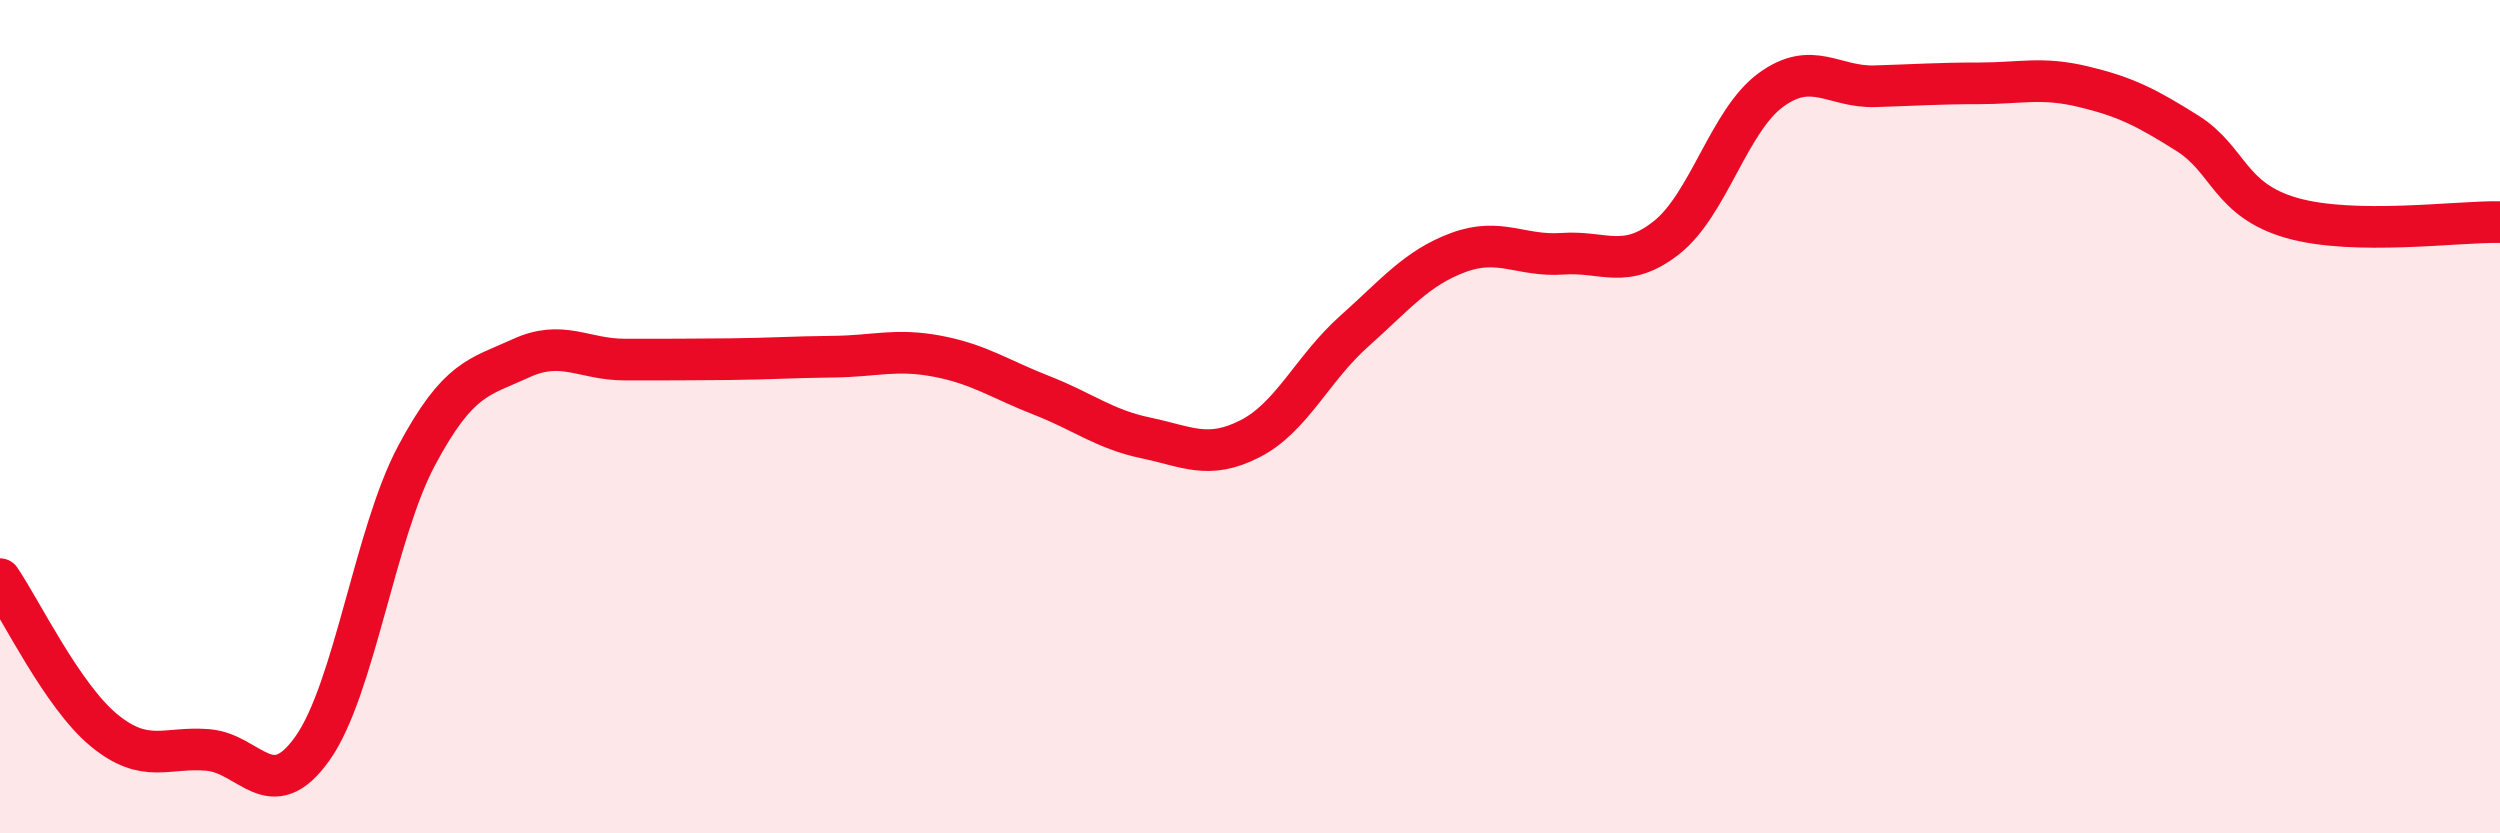 
    <svg width="60" height="20" viewBox="0 0 60 20" xmlns="http://www.w3.org/2000/svg">
      <path
        d="M 0,13.9 C 0.5,14.63 1.5,16.71 2.5,17.53 C 3.5,18.35 4,17.91 5,18 C 6,18.09 6.5,19.37 7.5,17.96 C 8.5,16.55 9,12.8 10,10.93 C 11,9.06 11.5,9.06 12.5,8.6 C 13.5,8.14 14,8.63 15,8.63 C 16,8.63 16.5,8.63 17.5,8.62 C 18.5,8.61 19,8.57 20,8.56 C 21,8.55 21.5,8.36 22.5,8.55 C 23.5,8.74 24,9.1 25,9.49 C 26,9.88 26.5,10.3 27.5,10.51 C 28.5,10.72 29,11.04 30,10.53 C 31,10.02 31.5,8.84 32.5,7.95 C 33.5,7.06 34,6.43 35,6.06 C 36,5.69 36.5,6.16 37.5,6.09 C 38.5,6.02 39,6.49 40,5.7 C 41,4.91 41.5,2.89 42.5,2.16 C 43.5,1.43 44,2.1 45,2.07 C 46,2.04 46.5,2 47.5,2 C 48.5,2 49,1.84 50,2.08 C 51,2.32 51.5,2.57 52.5,3.2 C 53.5,3.83 53.5,4.8 55,5.23 C 56.5,5.66 59,5.31 60,5.33L60 20L0 20Z"
        fill="#EB0A25"
        opacity="0.1"
        stroke-linecap="round"
        stroke-linejoin="round"
      />
      <path
        d="M 0,13.9 C 0.5,14.63 1.5,16.71 2.5,17.53 C 3.5,18.35 4,17.91 5,18 C 6,18.09 6.5,19.37 7.5,17.96 C 8.5,16.55 9,12.8 10,10.93 C 11,9.06 11.5,9.06 12.5,8.6 C 13.5,8.14 14,8.63 15,8.63 C 16,8.63 16.5,8.63 17.5,8.62 C 18.5,8.61 19,8.57 20,8.56 C 21,8.55 21.5,8.36 22.5,8.55 C 23.5,8.74 24,9.1 25,9.49 C 26,9.88 26.5,10.3 27.5,10.51 C 28.5,10.72 29,11.04 30,10.53 C 31,10.02 31.5,8.84 32.5,7.95 C 33.5,7.06 34,6.43 35,6.06 C 36,5.69 36.5,6.16 37.5,6.09 C 38.5,6.02 39,6.49 40,5.7 C 41,4.91 41.5,2.89 42.5,2.16 C 43.5,1.43 44,2.1 45,2.07 C 46,2.04 46.5,2 47.5,2 C 48.5,2 49,1.84 50,2.08 C 51,2.32 51.5,2.57 52.5,3.2 C 53.5,3.83 53.5,4.8 55,5.23 C 56.5,5.66 59,5.31 60,5.33"
        stroke="#EB0A25"
        stroke-width="1"
        fill="none"
        stroke-linecap="round"
        stroke-linejoin="round"
      />
    </svg>
  